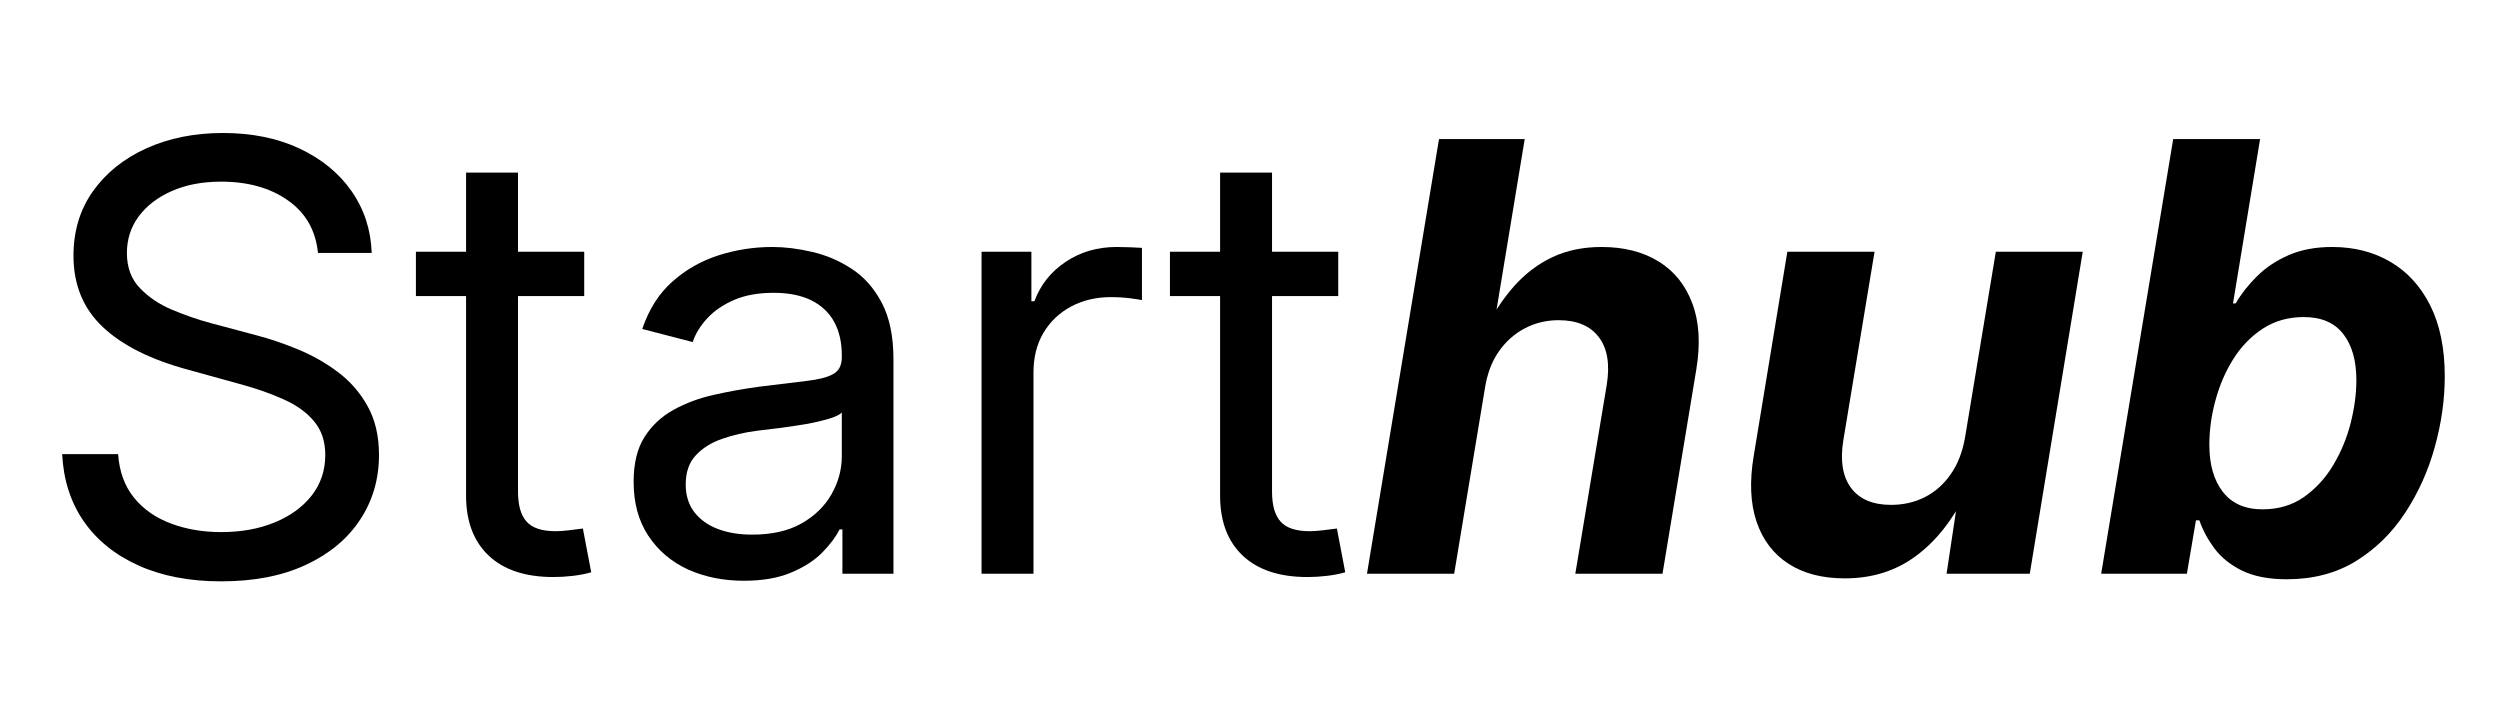 <svg xmlns="http://www.w3.org/2000/svg" xmlns:xlink="http://www.w3.org/1999/xlink" width="350" zoomAndPan="magnify" viewBox="0 0 262.5 75" height="100" preserveAspectRatio="xMidYMid meet" version="1.0"><defs><g/><clipPath id="c3a08118e9"><path d="M 3 0.07 L 259 0.07 L 259 74.926 L 3 74.926 Z M 3 0.07 " clip-rule="nonzero"/></clipPath><clipPath id="e4fcc5371d"><rect x="0" width="256" y="0" height="75"/></clipPath></defs><g clip-path="url(#c3a08118e9)"><g transform="matrix(1, 0, 0, 1, 3, 0)"><g clip-path="url(#e4fcc5371d)"><g fill="#000000" fill-opacity="1"><g transform="translate(0.216, 60.245)"><g><path d="M 20 0.797 C 16.676 0.797 13.781 0.238 11.312 -0.875 C 8.852 -1.988 6.938 -3.539 5.562 -5.531 C 4.195 -7.52 3.445 -9.863 3.312 -12.562 L 9.188 -12.562 C 9.312 -10.738 9.863 -9.219 10.844 -8 C 11.82 -6.789 13.113 -5.883 14.719 -5.281 C 16.32 -4.676 18.082 -4.375 20 -4.375 C 22.102 -4.375 23.977 -4.711 25.625 -5.391 C 27.27 -6.066 28.566 -7.008 29.516 -8.219 C 30.461 -9.438 30.938 -10.852 30.938 -12.469 C 30.938 -13.895 30.547 -15.07 29.766 -16 C 28.992 -16.938 27.926 -17.707 26.562 -18.312 C 25.207 -18.926 23.656 -19.469 21.906 -19.938 L 16.484 -21.438 C 12.578 -22.5 9.602 -23.992 7.562 -25.922 C 5.52 -27.859 4.5 -30.348 4.5 -33.391 C 4.5 -35.984 5.18 -38.242 6.547 -40.172 C 7.922 -42.098 9.789 -43.598 12.156 -44.672 C 14.531 -45.742 17.207 -46.281 20.188 -46.281 C 23.227 -46.281 25.906 -45.738 28.219 -44.656 C 30.539 -43.57 32.363 -42.082 33.688 -40.188 C 35.02 -38.289 35.727 -36.125 35.812 -33.688 L 30.172 -33.688 C 29.93 -36.062 28.879 -37.898 27.016 -39.203 C 25.16 -40.516 22.82 -41.172 20 -41.172 C 18.039 -41.172 16.316 -40.844 14.828 -40.188 C 13.336 -39.531 12.176 -38.641 11.344 -37.516 C 10.52 -36.398 10.109 -35.117 10.109 -33.672 C 10.109 -32.172 10.562 -30.945 11.469 -30 C 12.375 -29.051 13.504 -28.289 14.859 -27.719 C 16.223 -27.145 17.582 -26.676 18.938 -26.312 L 23.625 -25.062 C 25.07 -24.688 26.551 -24.188 28.062 -23.562 C 29.57 -22.945 30.969 -22.156 32.25 -21.188 C 33.539 -20.227 34.582 -19.035 35.375 -17.609 C 36.176 -16.18 36.578 -14.469 36.578 -12.469 C 36.578 -9.938 35.914 -7.672 34.594 -5.672 C 33.281 -3.672 31.383 -2.094 28.906 -0.938 C 26.438 0.219 23.469 0.797 20 0.797 Z M 20 0.797 "/></g></g></g><g fill="#000000" fill-opacity="1"><g transform="translate(40.093, 60.245)"><g><path d="M 18.25 -33.812 L 18.25 -29.156 L 0.578 -29.156 L 0.578 -33.812 Z M 5.844 -42.125 L 11.297 -42.125 L 11.297 -8.641 C 11.297 -7.191 11.598 -6.133 12.203 -5.469 C 12.805 -4.801 13.82 -4.469 15.25 -4.469 C 15.625 -4.469 16.078 -4.5 16.609 -4.562 C 17.148 -4.625 17.648 -4.688 18.109 -4.75 L 18.984 -0.156 C 18.422 0.008 17.785 0.133 17.078 0.219 C 16.367 0.301 15.68 0.344 15.016 0.344 C 12.086 0.344 9.828 -0.398 8.234 -1.891 C 6.641 -3.391 5.844 -5.492 5.844 -8.203 Z M 5.844 -42.125 "/></g></g></g><g fill="#000000" fill-opacity="1"><g transform="translate(60.828, 60.245)"><g><path d="M 14.281 0.734 C 12.113 0.734 10.156 0.336 8.406 -0.453 C 6.664 -1.254 5.281 -2.43 4.25 -3.984 C 3.219 -5.535 2.703 -7.426 2.703 -9.656 C 2.703 -11.594 3.082 -13.16 3.844 -14.359 C 4.613 -15.566 5.633 -16.52 6.906 -17.219 C 8.188 -17.926 9.609 -18.453 11.172 -18.797 C 12.734 -19.148 14.305 -19.43 15.891 -19.641 C 17.953 -19.898 19.613 -20.102 20.875 -20.25 C 22.133 -20.395 23.062 -20.633 23.656 -20.969 C 24.258 -21.301 24.562 -21.891 24.562 -22.734 L 24.562 -22.938 C 24.562 -24.312 24.289 -25.488 23.75 -26.469 C 23.207 -27.445 22.406 -28.195 21.344 -28.719 C 20.281 -29.238 18.969 -29.5 17.406 -29.5 C 15.789 -29.5 14.406 -29.25 13.25 -28.75 C 12.094 -28.25 11.148 -27.602 10.422 -26.812 C 9.703 -26.031 9.195 -25.203 8.906 -24.328 L 3.609 -25.703 C 4.305 -27.766 5.359 -29.422 6.766 -30.672 C 8.18 -31.93 9.801 -32.852 11.625 -33.438 C 13.445 -34.02 15.332 -34.312 17.281 -34.312 C 18.582 -34.312 19.969 -34.141 21.438 -33.797 C 22.906 -33.461 24.285 -32.875 25.578 -32.031 C 26.879 -31.195 27.938 -30.008 28.75 -28.469 C 29.57 -26.926 29.984 -24.941 29.984 -22.516 L 29.984 0 L 24.625 0 L 24.625 -4.656 L 24.328 -4.656 C 23.93 -3.863 23.316 -3.047 22.484 -2.203 C 21.648 -1.367 20.555 -0.672 19.203 -0.109 C 17.859 0.453 16.219 0.734 14.281 0.734 Z M 15.156 -4.109 C 17.219 -4.109 18.941 -4.5 20.328 -5.281 C 21.723 -6.07 22.773 -7.098 23.484 -8.359 C 24.203 -9.629 24.562 -10.957 24.562 -12.344 L 24.562 -16.938 C 24.344 -16.695 23.879 -16.473 23.172 -16.266 C 22.461 -16.055 21.645 -15.867 20.719 -15.703 C 19.789 -15.547 18.875 -15.41 17.969 -15.297 C 17.062 -15.18 16.289 -15.086 15.656 -15.016 C 14.344 -14.848 13.113 -14.562 11.969 -14.156 C 10.832 -13.758 9.914 -13.18 9.219 -12.422 C 8.52 -11.672 8.172 -10.656 8.172 -9.375 C 8.172 -8.227 8.473 -7.258 9.078 -6.469 C 9.68 -5.688 10.504 -5.098 11.547 -4.703 C 12.586 -4.305 13.789 -4.109 15.156 -4.109 Z M 15.156 -4.109 "/></g></g></g><g fill="#000000" fill-opacity="1"><g transform="translate(95.437, 60.245)"><g><path d="M 4.625 0 L 4.625 -33.812 L 9.859 -33.812 L 9.859 -28.609 L 10.172 -28.609 C 10.805 -30.328 11.898 -31.707 13.453 -32.75 C 15.004 -33.789 16.789 -34.312 18.812 -34.312 C 19.238 -34.312 19.719 -34.301 20.25 -34.281 C 20.781 -34.258 21.188 -34.238 21.469 -34.219 L 21.469 -28.734 C 21.312 -28.773 20.91 -28.836 20.266 -28.922 C 19.617 -29.004 18.93 -29.047 18.203 -29.047 C 16.66 -29.047 15.27 -28.719 14.031 -28.062 C 12.801 -27.406 11.832 -26.484 11.125 -25.297 C 10.426 -24.117 10.078 -22.723 10.078 -21.109 L 10.078 0 Z M 4.625 0 "/></g></g></g><g fill="#000000" fill-opacity="1"><g transform="translate(119.266, 60.245)"><g><path d="M 18.25 -33.812 L 18.25 -29.156 L 0.578 -29.156 L 0.578 -33.812 Z M 5.844 -42.125 L 11.297 -42.125 L 11.297 -8.641 C 11.297 -7.191 11.598 -6.133 12.203 -5.469 C 12.805 -4.801 13.82 -4.469 15.25 -4.469 C 15.625 -4.469 16.078 -4.5 16.609 -4.562 C 17.148 -4.625 17.648 -4.688 18.109 -4.75 L 18.984 -0.156 C 18.422 0.008 17.785 0.133 17.078 0.219 C 16.367 0.301 15.68 0.344 15.016 0.344 C 12.086 0.344 9.828 -0.398 8.234 -1.891 C 6.641 -3.391 5.844 -5.492 5.844 -8.203 Z M 5.844 -42.125 "/></g></g></g><g fill="#000000" fill-opacity="1"><g transform="translate(139.579, 60.245)"><g><path d="M 13.328 -19.422 L 10.109 0 L 0.953 0 L 8.516 -45.641 L 17.516 -45.641 L 14.156 -25.297 L 13.203 -25.297 C 14.141 -27.223 15.203 -28.852 16.391 -30.188 C 17.578 -31.52 18.926 -32.539 20.438 -33.25 C 21.945 -33.957 23.66 -34.312 25.578 -34.312 C 27.941 -34.312 29.945 -33.801 31.594 -32.781 C 33.238 -31.758 34.414 -30.285 35.125 -28.359 C 35.844 -26.441 35.977 -24.133 35.531 -21.438 L 31.984 0 L 22.828 0 L 26.125 -19.812 C 26.477 -21.977 26.203 -23.656 25.297 -24.844 C 24.398 -26.031 22.992 -26.625 21.078 -26.625 C 19.805 -26.625 18.629 -26.344 17.547 -25.781 C 16.461 -25.219 15.547 -24.406 14.797 -23.344 C 14.055 -22.281 13.566 -20.973 13.328 -19.422 Z M 13.328 -19.422 "/></g></g></g><g fill="#000000" fill-opacity="1"><g transform="translate(178.109, 60.245)"><g><path d="M 12.594 0.484 C 10.238 0.484 8.27 -0.023 6.688 -1.047 C 5.102 -2.066 3.984 -3.539 3.328 -5.469 C 2.68 -7.395 2.582 -9.695 3.031 -12.375 L 6.562 -33.812 L 15.719 -33.812 L 12.438 -14 C 12.094 -11.875 12.363 -10.211 13.25 -9.016 C 14.133 -7.828 15.535 -7.234 17.453 -7.234 C 18.742 -7.234 19.926 -7.504 21 -8.047 C 22.07 -8.586 22.977 -9.391 23.719 -10.453 C 24.469 -11.523 24.973 -12.836 25.234 -14.391 L 28.453 -33.812 L 37.578 -33.812 L 32.016 0 L 23.281 0 L 24.562 -8.516 L 25.328 -8.516 C 23.941 -5.66 22.191 -3.445 20.078 -1.875 C 17.961 -0.301 15.469 0.484 12.594 0.484 Z M 12.594 0.484 "/></g></g></g><g fill="#000000" fill-opacity="1"><g transform="translate(216.669, 60.245)"><g><path d="M 20.438 0.578 C 18.57 0.578 17.02 0.281 15.781 -0.312 C 14.551 -0.914 13.578 -1.691 12.859 -2.641 C 12.148 -3.598 11.617 -4.586 11.266 -5.609 L 10.906 -5.609 L 9.953 0 L 0.953 0 L 8.516 -45.641 L 17.641 -45.641 L 14.797 -28.391 L 15.078 -28.391 C 15.66 -29.391 16.41 -30.344 17.328 -31.25 C 18.254 -32.164 19.367 -32.906 20.672 -33.469 C 21.984 -34.031 23.492 -34.312 25.203 -34.312 C 27.516 -34.312 29.555 -33.789 31.328 -32.75 C 33.109 -31.707 34.504 -30.176 35.516 -28.156 C 36.523 -26.133 37.031 -23.66 37.031 -20.734 C 37.031 -18.285 36.68 -15.812 35.984 -13.312 C 35.297 -10.812 34.258 -8.508 32.875 -6.406 C 31.5 -4.301 29.773 -2.609 27.703 -1.328 C 25.629 -0.055 23.207 0.578 20.438 0.578 Z M 17.891 -6.766 C 19.566 -6.766 21.02 -7.195 22.25 -8.062 C 23.488 -8.938 24.516 -10.055 25.328 -11.422 C 26.148 -12.797 26.758 -14.27 27.156 -15.844 C 27.551 -17.414 27.75 -18.914 27.75 -20.344 C 27.75 -22.383 27.289 -23.992 26.375 -25.172 C 25.457 -26.359 24.078 -26.953 22.234 -26.953 C 20.598 -26.953 19.16 -26.547 17.922 -25.734 C 16.691 -24.93 15.66 -23.867 14.828 -22.547 C 14.004 -21.234 13.379 -19.785 12.953 -18.203 C 12.523 -16.629 12.312 -15.078 12.312 -13.547 C 12.312 -11.461 12.785 -9.812 13.734 -8.594 C 14.68 -7.375 16.066 -6.766 17.891 -6.766 Z M 17.891 -6.766 "/></g></g></g></g></g></g></svg>